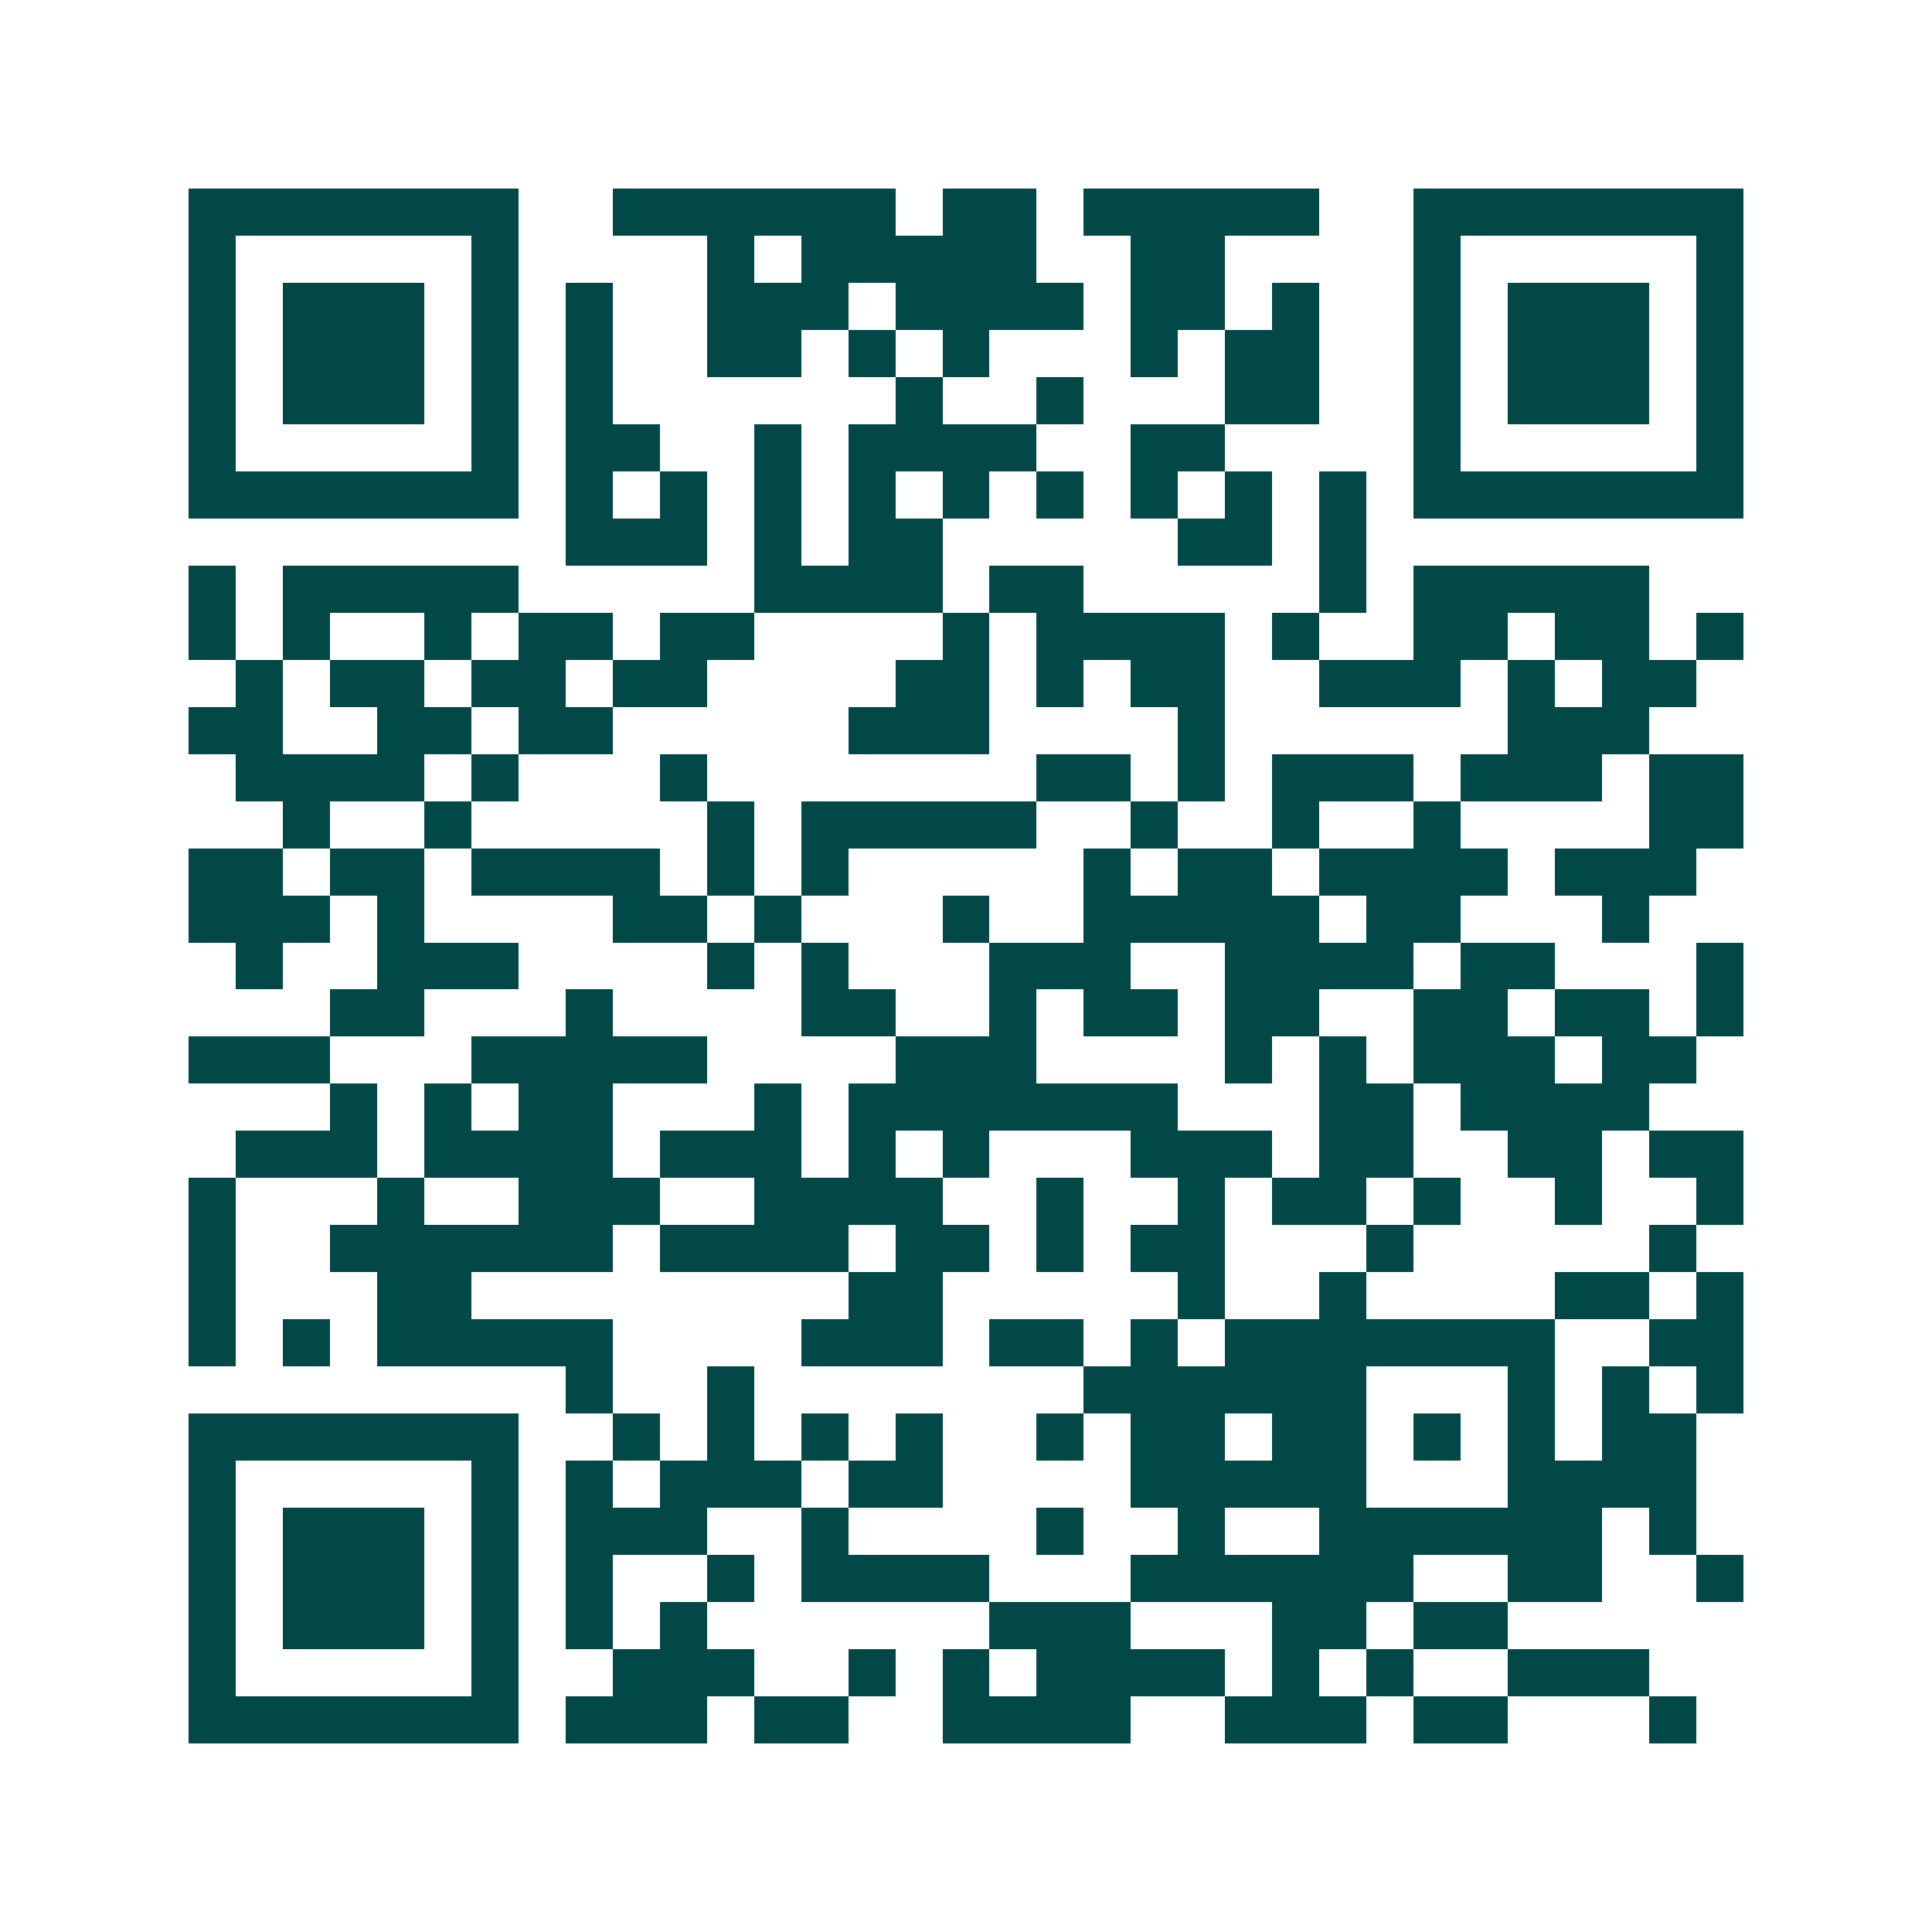 <svg xmlns="http://www.w3.org/2000/svg" width="200" height="200" viewBox="0 0 41 41" shape-rendering="crispEdges"><path fill="#ffffff" d="M0 0h41v41H0z"/><path stroke="#014847" d="M4 4.5h7m2 0h6m1 0h2m1 0h5m2 0h7M4 5.5h1m5 0h1m4 0h1m1 0h5m2 0h2m4 0h1m5 0h1M4 6.5h1m1 0h3m1 0h1m1 0h1m2 0h3m1 0h4m1 0h2m1 0h1m2 0h1m1 0h3m1 0h1M4 7.5h1m1 0h3m1 0h1m1 0h1m2 0h2m1 0h1m1 0h1m3 0h1m1 0h2m2 0h1m1 0h3m1 0h1M4 8.5h1m1 0h3m1 0h1m1 0h1m6 0h1m2 0h1m3 0h2m2 0h1m1 0h3m1 0h1M4 9.5h1m5 0h1m1 0h2m2 0h1m1 0h4m2 0h2m4 0h1m5 0h1M4 10.5h7m1 0h1m1 0h1m1 0h1m1 0h1m1 0h1m1 0h1m1 0h1m1 0h1m1 0h1m1 0h7M12 11.5h3m1 0h1m1 0h2m5 0h2m1 0h1M4 12.5h1m1 0h5m5 0h4m1 0h2m5 0h1m1 0h5M4 13.5h1m1 0h1m2 0h1m1 0h2m1 0h2m4 0h1m1 0h4m1 0h1m2 0h2m1 0h2m1 0h1M5 14.5h1m1 0h2m1 0h2m1 0h2m4 0h2m1 0h1m1 0h2m2 0h3m1 0h1m1 0h2M4 15.5h2m2 0h2m1 0h2m5 0h3m4 0h1m6 0h3M5 16.5h4m1 0h1m3 0h1m7 0h2m1 0h1m1 0h3m1 0h3m1 0h2M6 17.5h1m2 0h1m5 0h1m1 0h5m2 0h1m2 0h1m2 0h1m4 0h2M4 18.5h2m1 0h2m1 0h4m1 0h1m1 0h1m5 0h1m1 0h2m1 0h4m1 0h3M4 19.5h3m1 0h1m4 0h2m1 0h1m3 0h1m2 0h5m1 0h2m3 0h1M5 20.5h1m2 0h3m4 0h1m1 0h1m3 0h3m2 0h4m1 0h2m3 0h1M7 21.5h2m3 0h1m4 0h2m2 0h1m1 0h2m1 0h2m2 0h2m1 0h2m1 0h1M4 22.5h3m3 0h5m4 0h3m4 0h1m1 0h1m1 0h3m1 0h2M7 23.5h1m1 0h1m1 0h2m3 0h1m1 0h7m3 0h2m1 0h4M5 24.5h3m1 0h4m1 0h3m1 0h1m1 0h1m3 0h3m1 0h2m2 0h2m1 0h2M4 25.5h1m3 0h1m2 0h3m2 0h4m2 0h1m2 0h1m1 0h2m1 0h1m2 0h1m2 0h1M4 26.5h1m2 0h6m1 0h4m1 0h2m1 0h1m1 0h2m3 0h1m5 0h1M4 27.5h1m3 0h2m8 0h2m5 0h1m2 0h1m4 0h2m1 0h1M4 28.5h1m1 0h1m1 0h5m4 0h3m1 0h2m1 0h1m1 0h7m2 0h2M12 29.5h1m2 0h1m7 0h6m3 0h1m1 0h1m1 0h1M4 30.5h7m2 0h1m1 0h1m1 0h1m1 0h1m2 0h1m1 0h2m1 0h2m1 0h1m1 0h1m1 0h2M4 31.5h1m5 0h1m1 0h1m1 0h3m1 0h2m4 0h5m3 0h4M4 32.5h1m1 0h3m1 0h1m1 0h3m2 0h1m4 0h1m2 0h1m2 0h6m1 0h1M4 33.5h1m1 0h3m1 0h1m1 0h1m2 0h1m1 0h4m3 0h6m2 0h2m2 0h1M4 34.5h1m1 0h3m1 0h1m1 0h1m1 0h1m6 0h3m3 0h2m1 0h2M4 35.5h1m5 0h1m2 0h3m2 0h1m1 0h1m1 0h4m1 0h1m1 0h1m2 0h3M4 36.5h7m1 0h3m1 0h2m2 0h4m2 0h3m1 0h2m3 0h1"/></svg>
